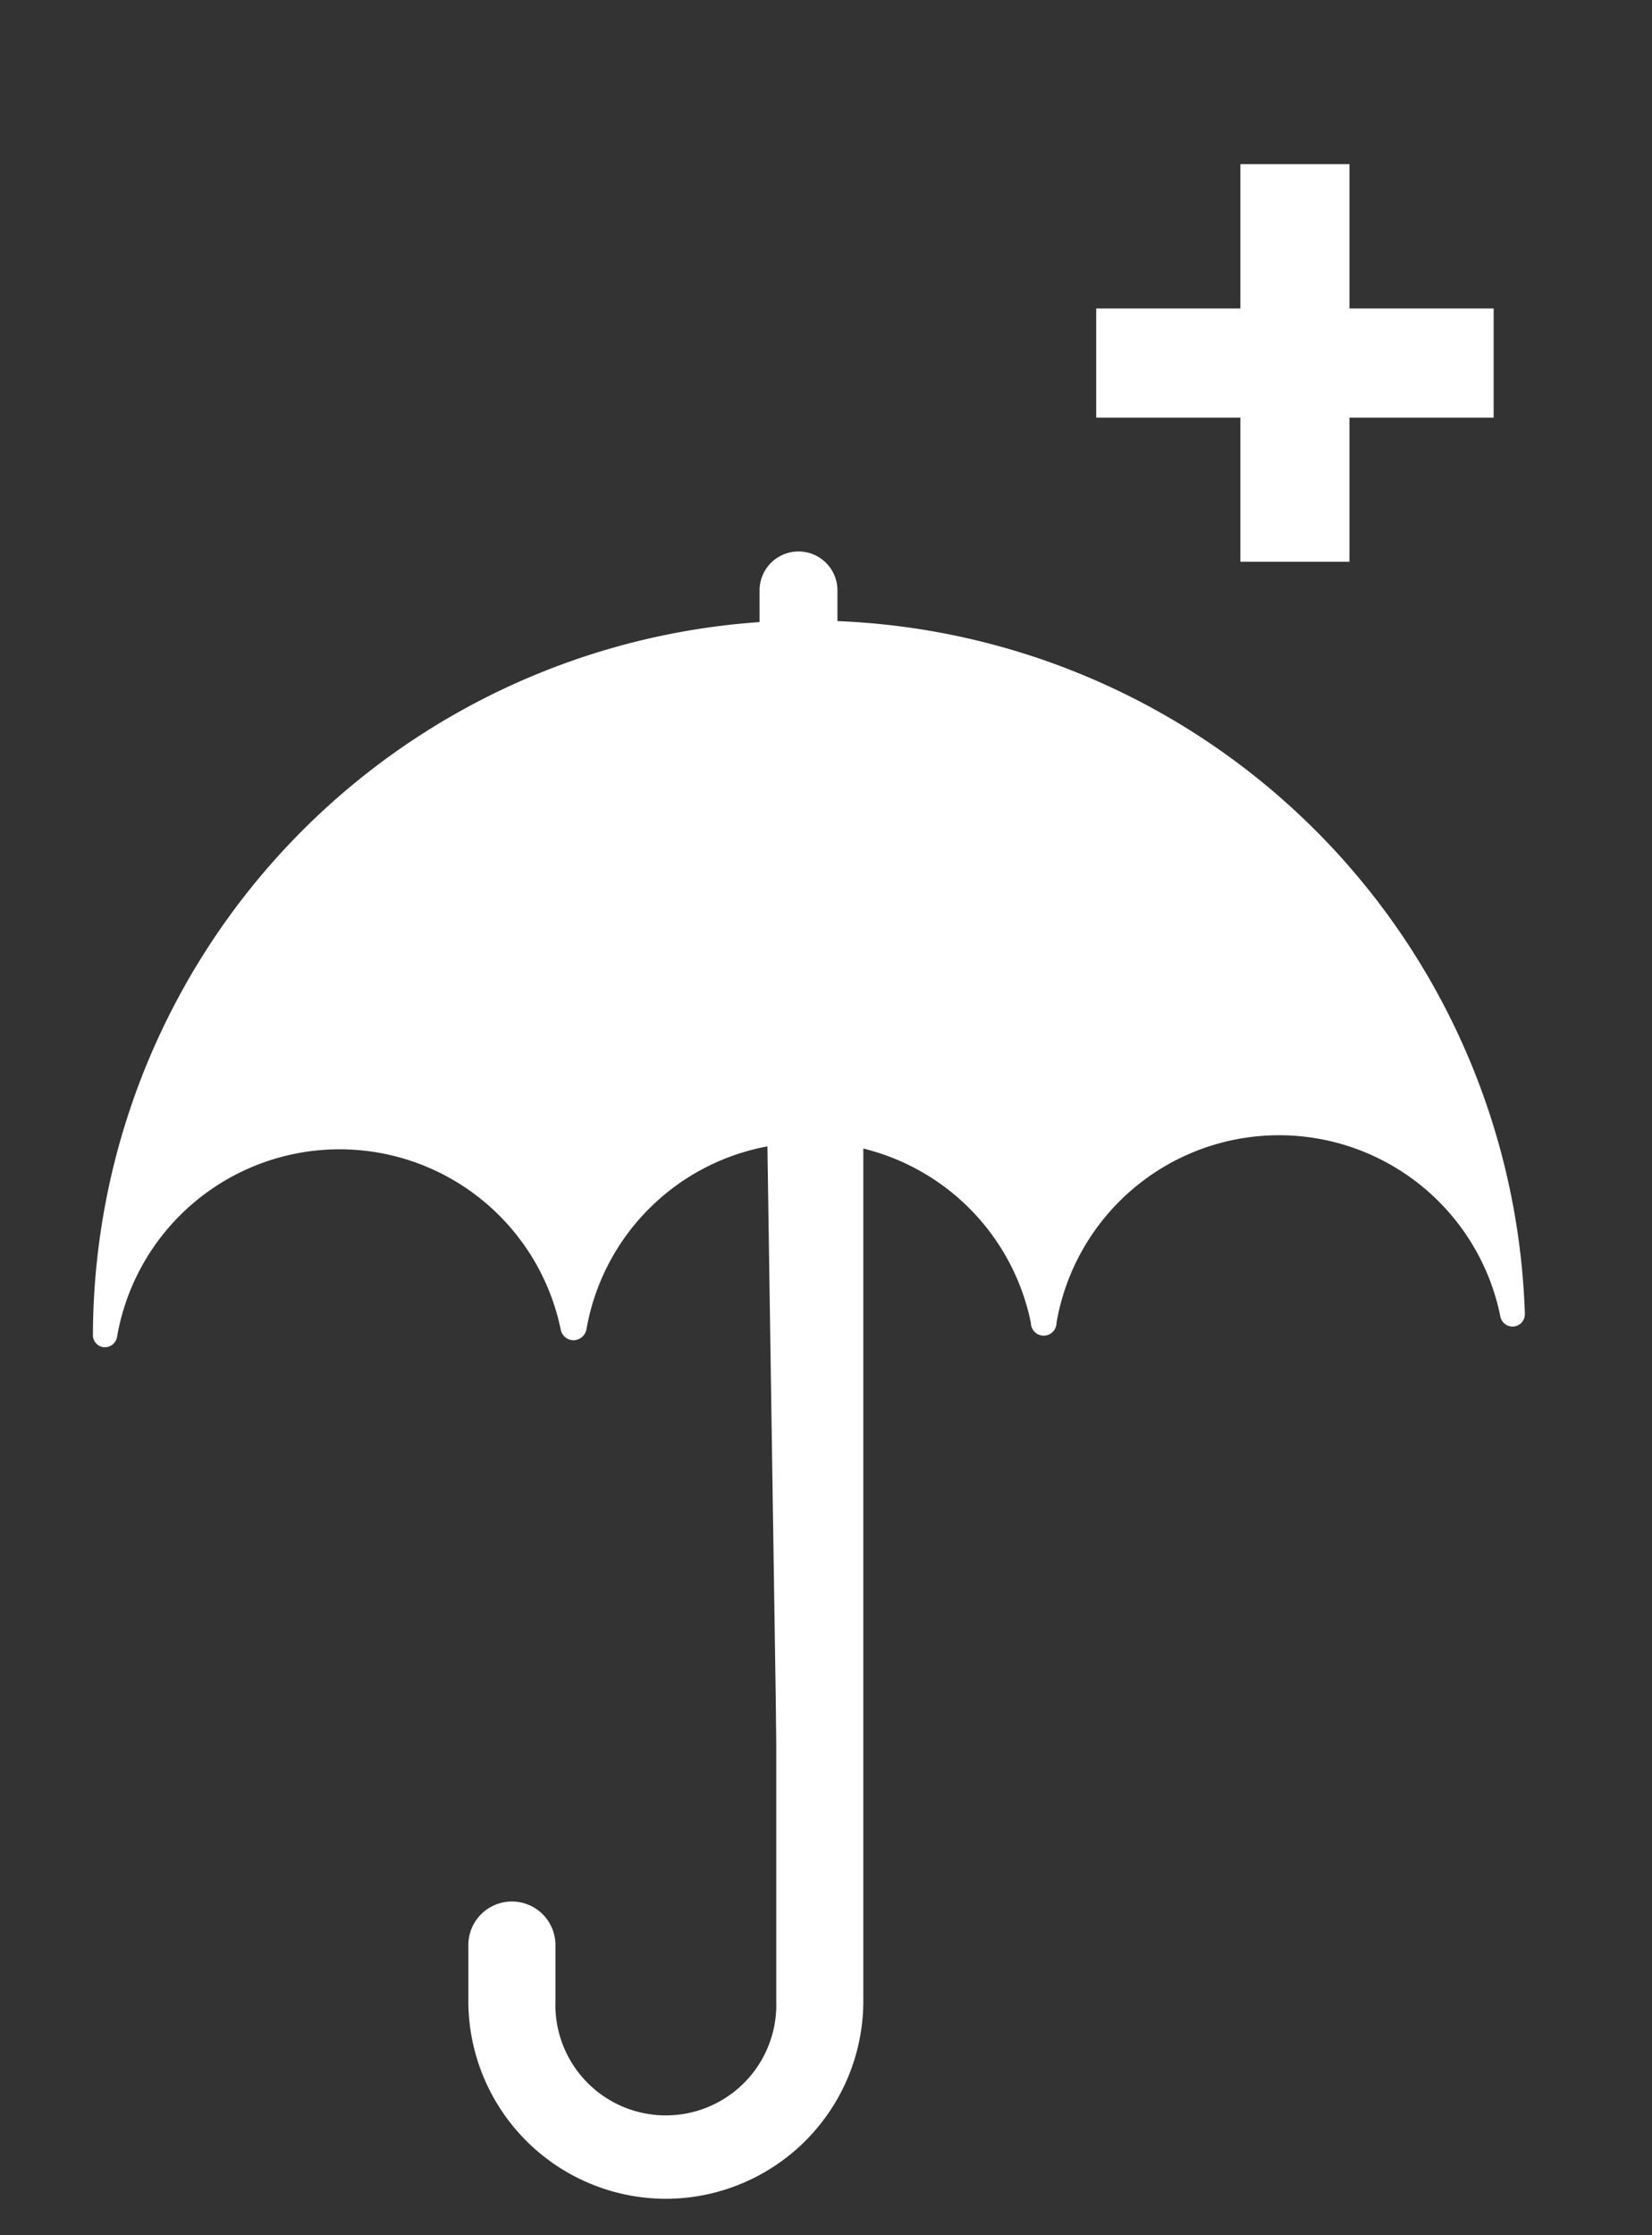 <svg id="Layer_1" data-name="Layer 1" xmlns="http://www.w3.org/2000/svg" viewBox="0 0 132.8 179.6"><rect x="0" y="0" width="132.8" height="179.6" fill="#333333" stroke="none"/><defs><style>.cls-1{fill:#fff;}</style></defs><title>0</title><path class="cls-1" d="M67.32,49.91l0-2.51a3.13,3.13,0,0,0-6.26.09l0,2.5a57.57,57.57,0,0,0-53.59,57.3.94.94,0,0,0,.29.69.93.93,0,0,0,.7.28,1,1,0,0,0,.95-.83,18.15,18.15,0,0,1,35.67-.56,1.06,1.06,0,0,0,1.06.83,1.08,1.08,0,0,0,1-.86A18.12,18.12,0,0,1,61.69,92.12q.42,28,.85,56.11l.2,13.55a3.33,3.33,0,0,0,.82,2.15,3.2,3.2,0,0,0,2,1A3.14,3.14,0,0,0,69,161.82L67.94,92a18.16,18.16,0,0,1,14.93,14.3,1,1,0,0,0,2.06,0,18.15,18.15,0,0,1,35.68-.51,1,1,0,0,0,1,.81,1,1,0,0,0,.69-.3,1,1,0,0,0,.28-.7A57.57,57.57,0,0,0,67.32,49.91Z"/><rect class="cls-1" x="88.12" y="24.79" width="31.95" height="8.77"/><rect class="cls-1" x="88.12" y="24.79" width="31.95" height="8.77" transform="translate(133.27 -74.93) rotate(90)"/><path class="cls-1" d="M53.52,176.69a15.9,15.9,0,0,1-15.87-15.88V156.3a3.5,3.5,0,0,1,7,0v4.51a8.88,8.88,0,1,0,17.75,0V84.3a3.5,3.5,0,0,1,7,0v76.51A15.9,15.9,0,0,1,53.52,176.69Z"/></svg>